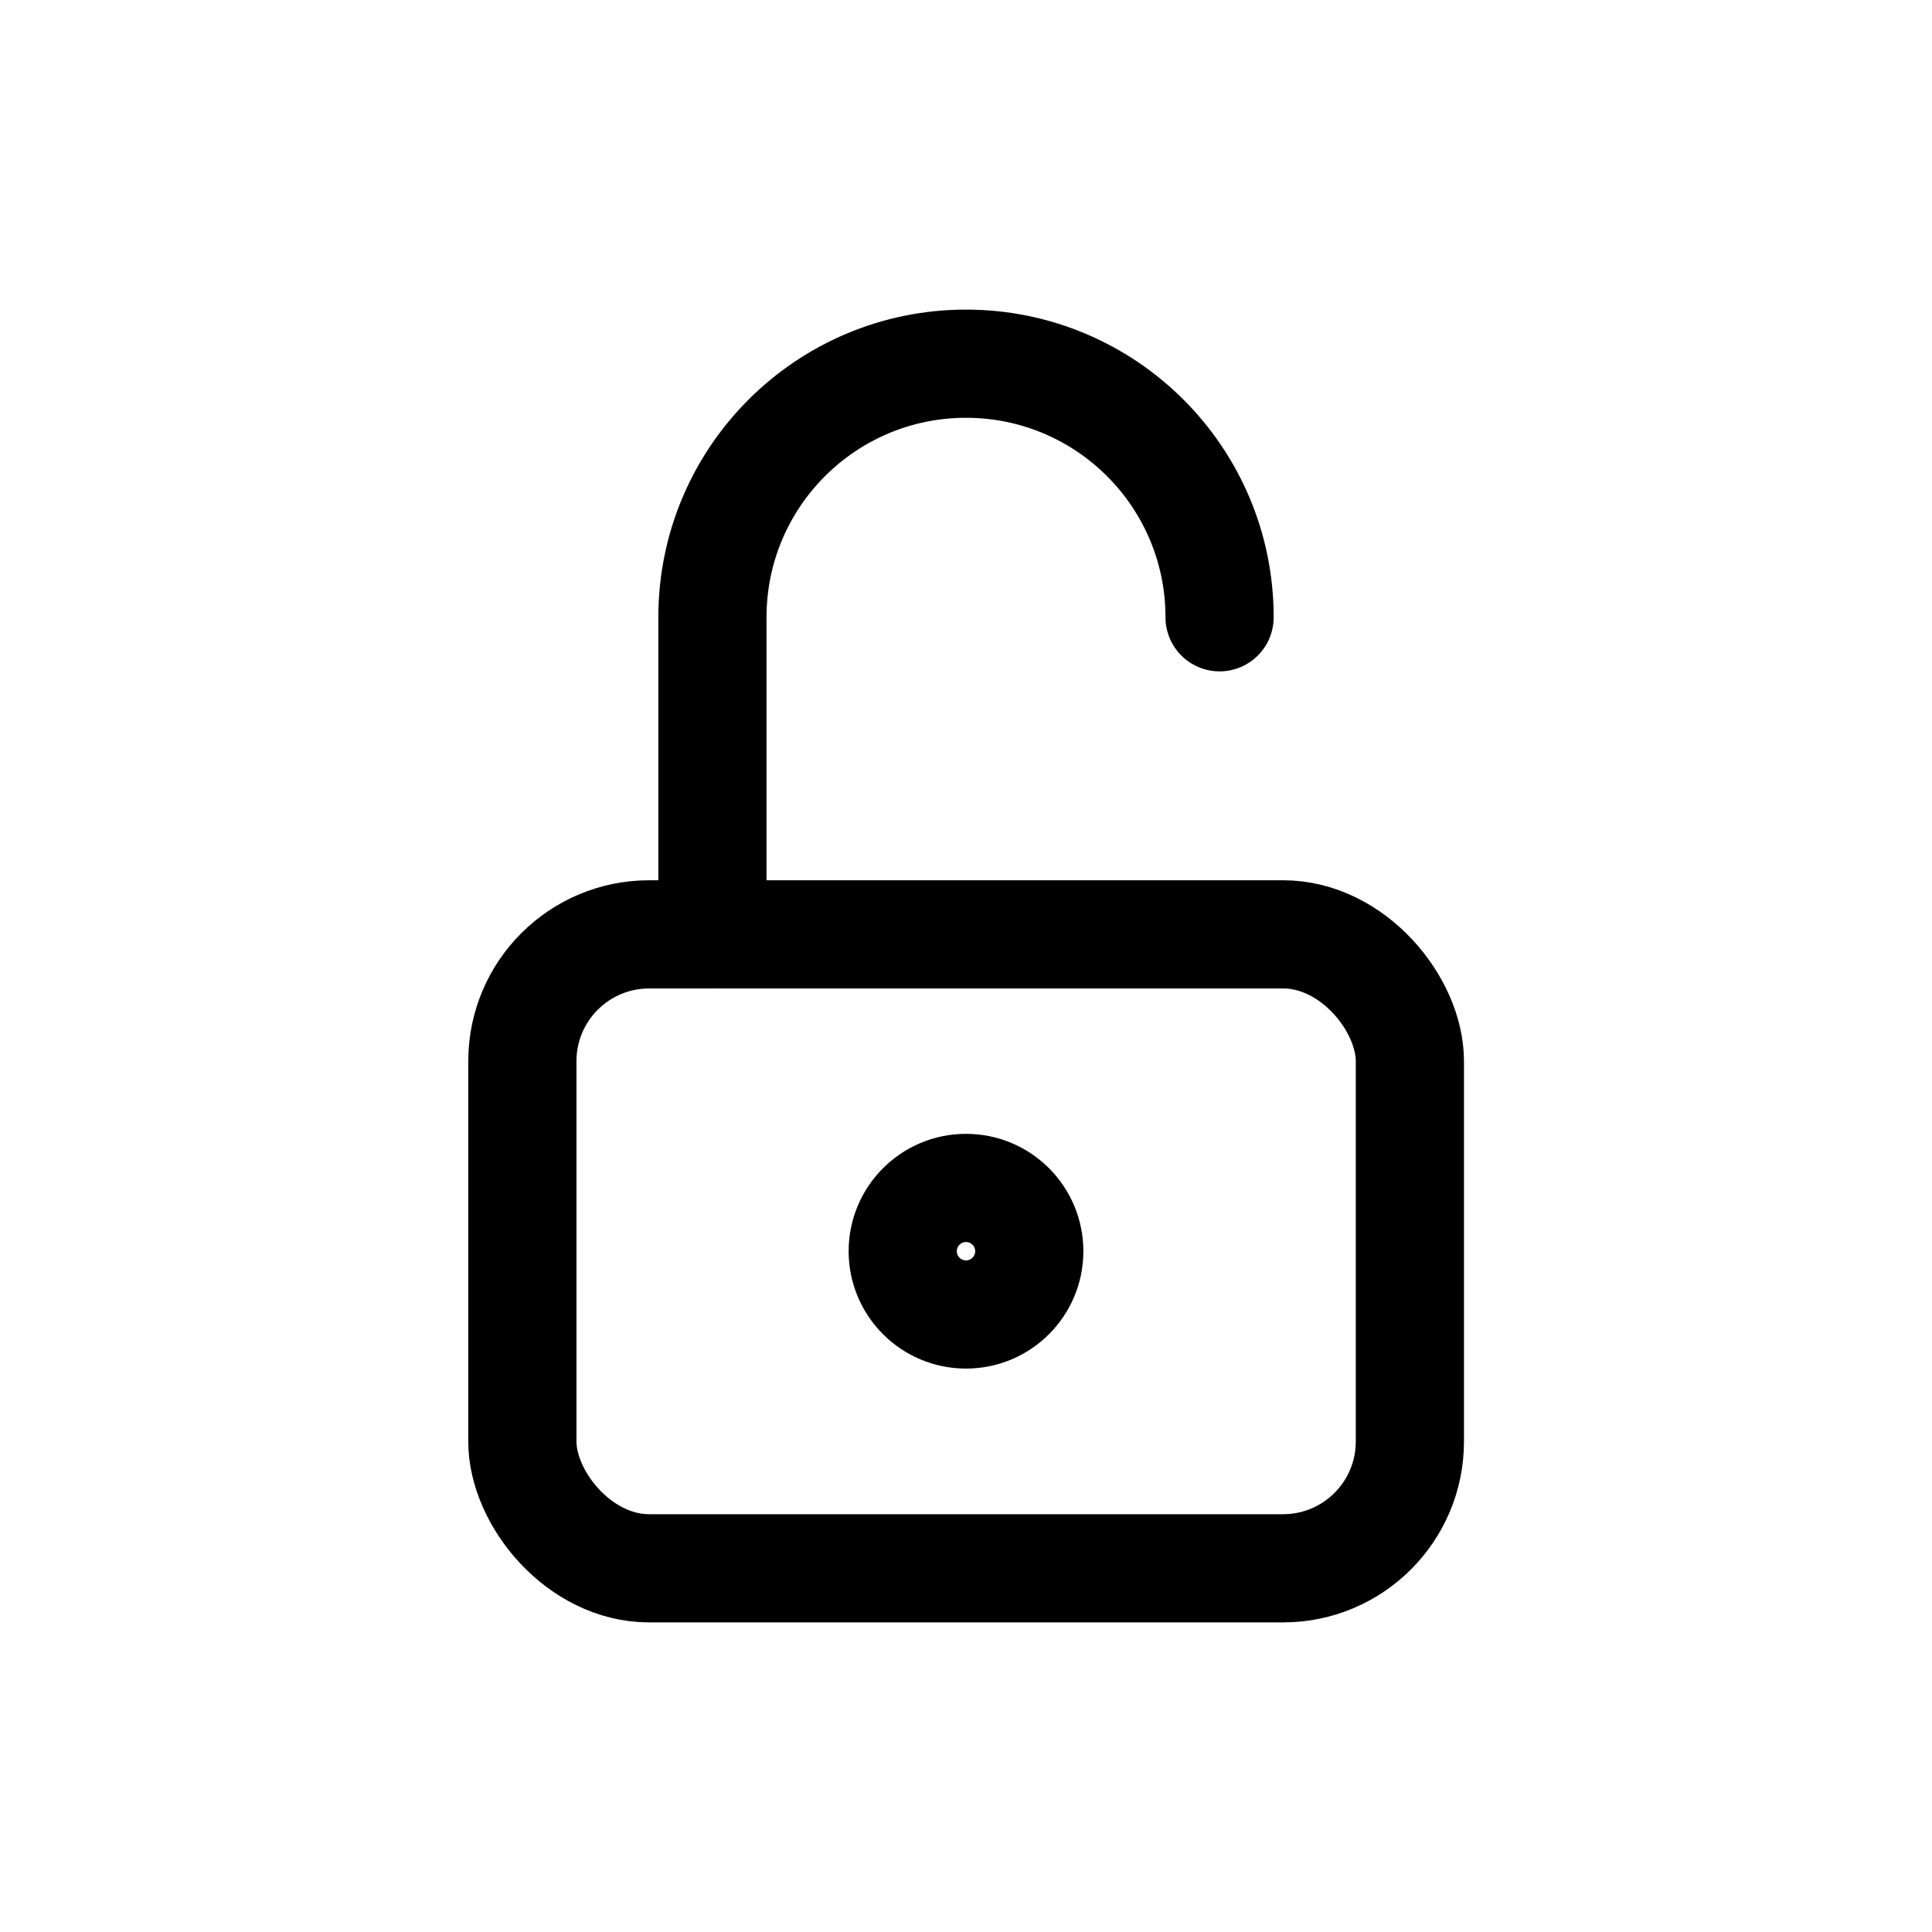 <?xml version="1.0" encoding="UTF-8"?><svg id="Layer_1" xmlns="http://www.w3.org/2000/svg" viewBox="0 0 80 80"><defs><style>.cls-1{fill:none;stroke:#000;stroke-linecap:round;stroke-linejoin:round;stroke-width:4.48px;}</style></defs><rect class="cls-1" x="21.63" y="38.69" width="36.75" height="26.25" rx="5.25" ry="5.25"/><circle class="cls-1" cx="40" cy="51.81" r="2.62"/><path class="cls-1" d="M29.5,38.69v-13.13c0-5.8,4.7-10.5,10.5-10.5s10.5,4.7,10.5,10.5"/></svg>